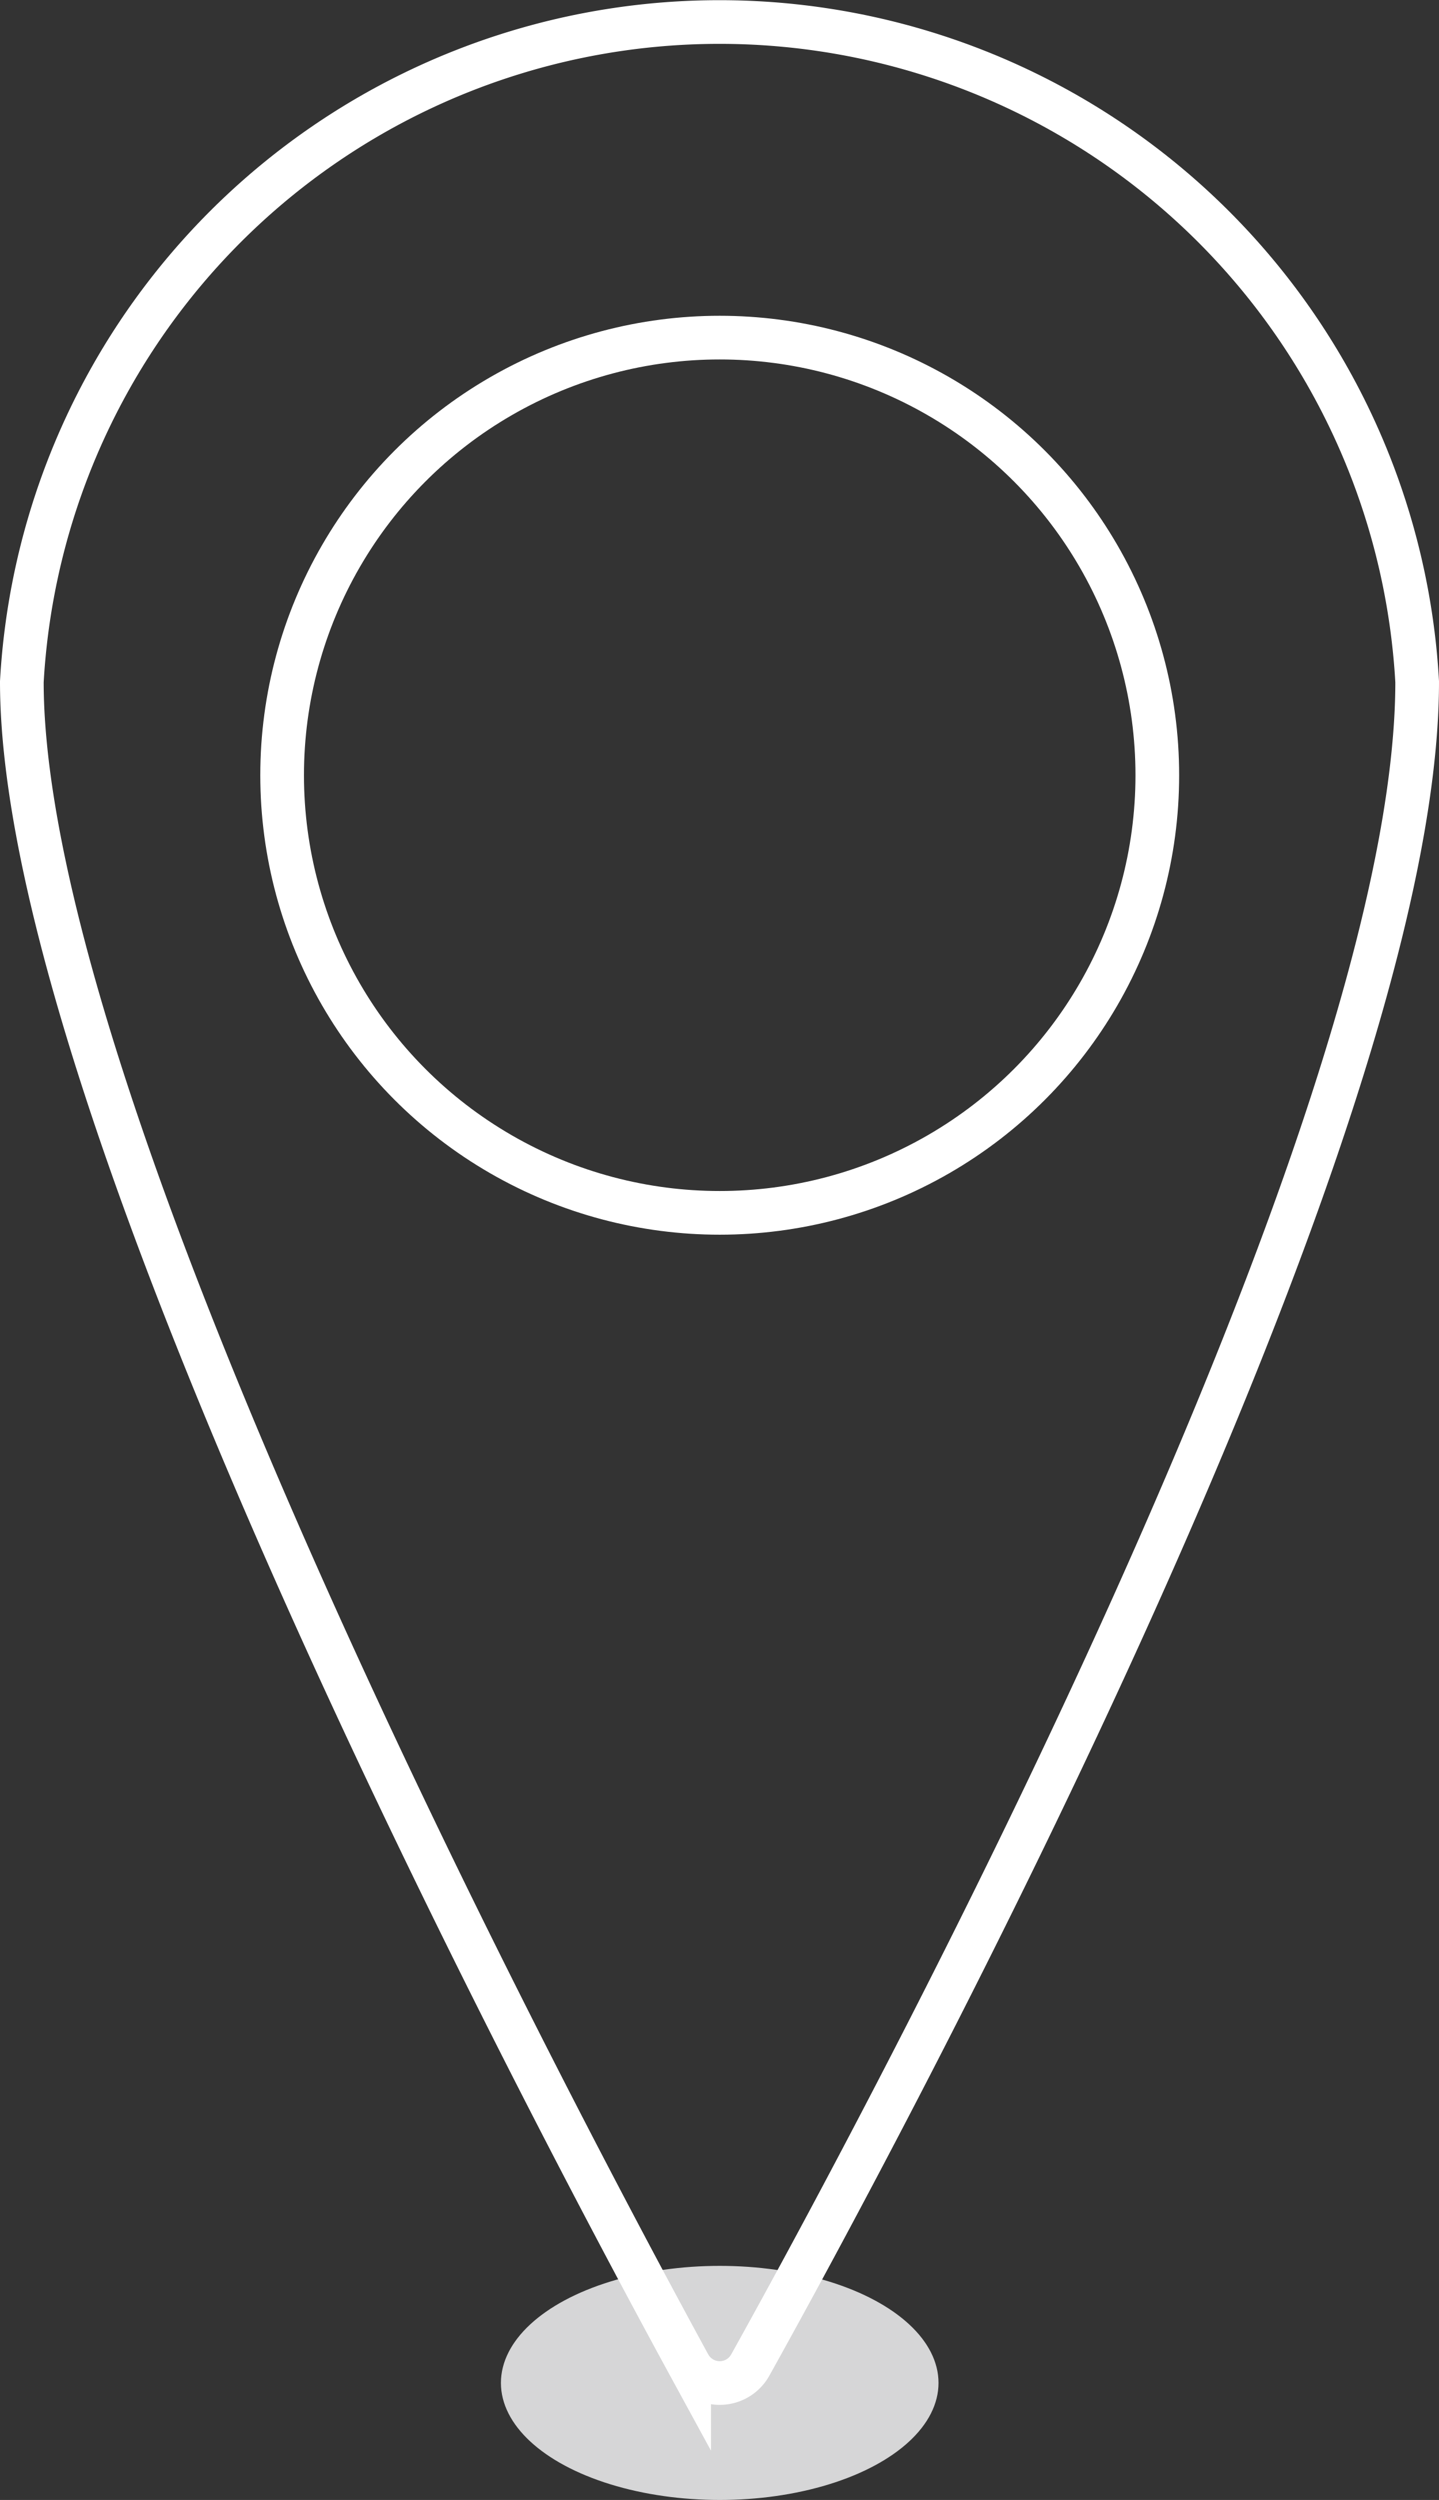 <svg xmlns="http://www.w3.org/2000/svg" width="32.95" height="57.24" viewBox="0 0 32.95 57.24">
  <rect x="0" y="0" width="32.95" height="57.24" fill="#333333" stroke="none"/>
  <g id="Group_959" data-name="Group 959" transform="translate(-65.03 -83.84)">
    <ellipse id="Ellipse_110" data-name="Ellipse 110" cx="5.01" cy="2.68" rx="5.01" ry="2.68" transform="translate(76.5 135.72)" fill="#d6d6d7"/>
    <path id="Path_1374" data-name="Path 1374" d="M97.48,99.45a16,16,0,0,0-31.95,0c0,9.94,12.21,32.91,15.28,38.54a.8.8,0,0,0,1.4,0C85.3,132.44,97.48,109.85,97.48,99.45Z" fill="none" stroke="#fff" stroke-miterlimit="10" stroke-width="1"/>
    <circle id="Ellipse_111" data-name="Ellipse 111" cx="10.02" cy="10.02" r="10.02" transform="translate(71.49 91.57)" fill="none" stroke="#fff" stroke-miterlimit="10" stroke-width="1"/>
  </g>
</svg>
